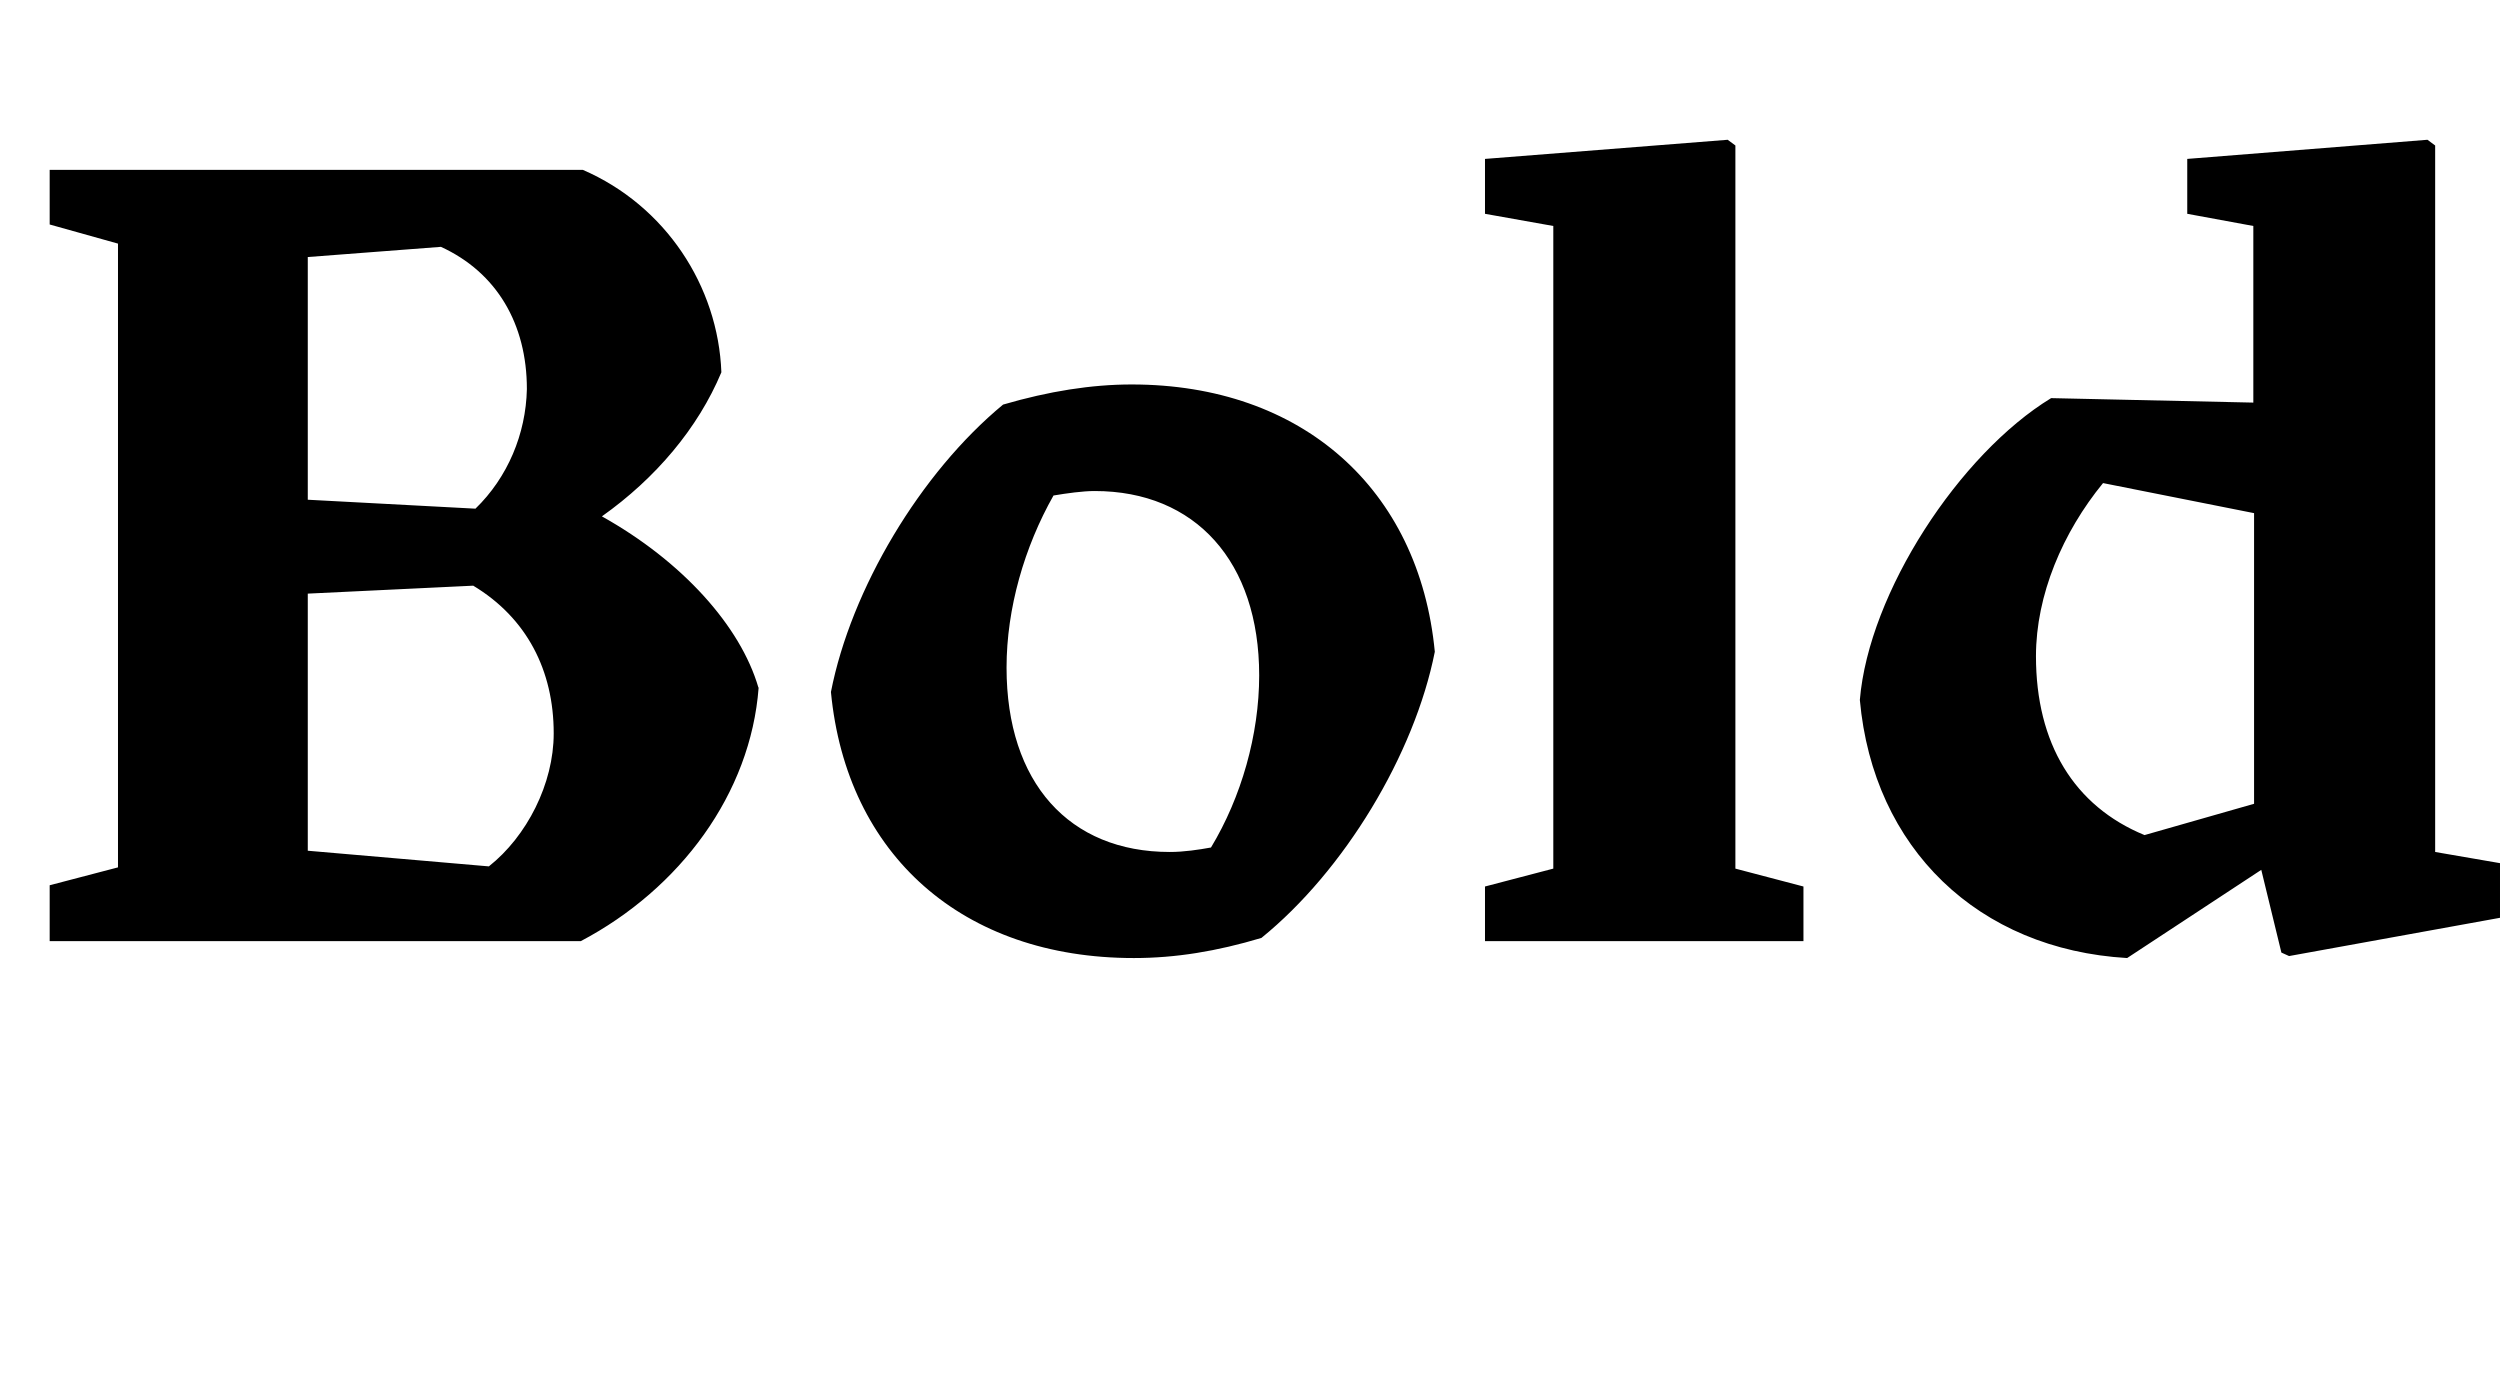 <?xml version="1.0" encoding="UTF-8"?>
<svg version="1.1" viewBox="0 0 100.64 55.497" xmlns="http://www.w3.org/2000/svg">
<path transform="matrix(1 0 0 -1 0 55.497)" d="m30.53 27.82c-0.72 2.47-3.06 5.08-6.3 6.89 2.16 1.53 3.87 3.55 4.81 5.8-0.13 3.47-2.25 6.71-5.58 8.15h-21.46v-2.2l2.75-0.77v-25.11l-2.75-0.72v-2.25h21.38c4 2.11 6.84 5.94 7.16 10.21zm-9.32 12.01c-0.04-1.8-0.77-3.55-2.07-4.81l-6.75 0.36v9.77l5.36 0.41c2.25-1.03 3.46-3.11 3.46-5.72zm1.08-13.86c0-2.02-1.08-4.14-2.61-5.35l-7.29 0.63v10.35l6.66 0.32c2.16-1.3 3.24-3.42 3.24-5.94zm23.36-9.04c1.67 0 3.33 0.27 5.13 0.81 3.33 2.7 6.16 7.38 6.98 11.52-0.63 6.57-5.36 10.76-12.2 10.76-1.62 0-3.33-0.27-5.18-0.81-3.33-2.75-6.12-7.43-6.93-11.57 0.63-6.57 5.31-10.71 12.19-10.71zm1.44 4.27c-4.05 0-6.57 2.79-6.57 7.42 0 2.39 0.72 4.86 1.89 6.93 0.54 0.09 1.17 0.18 1.66 0.18 4.05 0 6.62-2.84 6.62-7.42 0-2.39-0.72-4.91-1.94-6.93-0.5-0.09-1.08-0.18-1.66-0.18zm22.46 28.67-9.77-0.77v-2.21l2.75-0.49v-25.87l-2.75-0.72v-2.2h12.82v2.2l-2.74 0.72v29.11zm31.09-31.32v2.2l-2.61 0.45v28.44l-0.31 0.23-9.67-0.77v-2.21l2.66-0.49v-7.11l-8.14 0.18c-3.69-2.25-7.34-7.83-7.7-12.15 0.54-5.98 4.77-10.04 10.76-10.39l5.4 3.55 0.81-3.33 0.31-0.14zm-18.68 10.53c0 2.47 1.08 4.99 2.7 6.97l6.08-1.21v-11.7l-4.41-1.26c-2.84 1.17-4.37 3.69-4.37 7.2z"/>
</svg>
